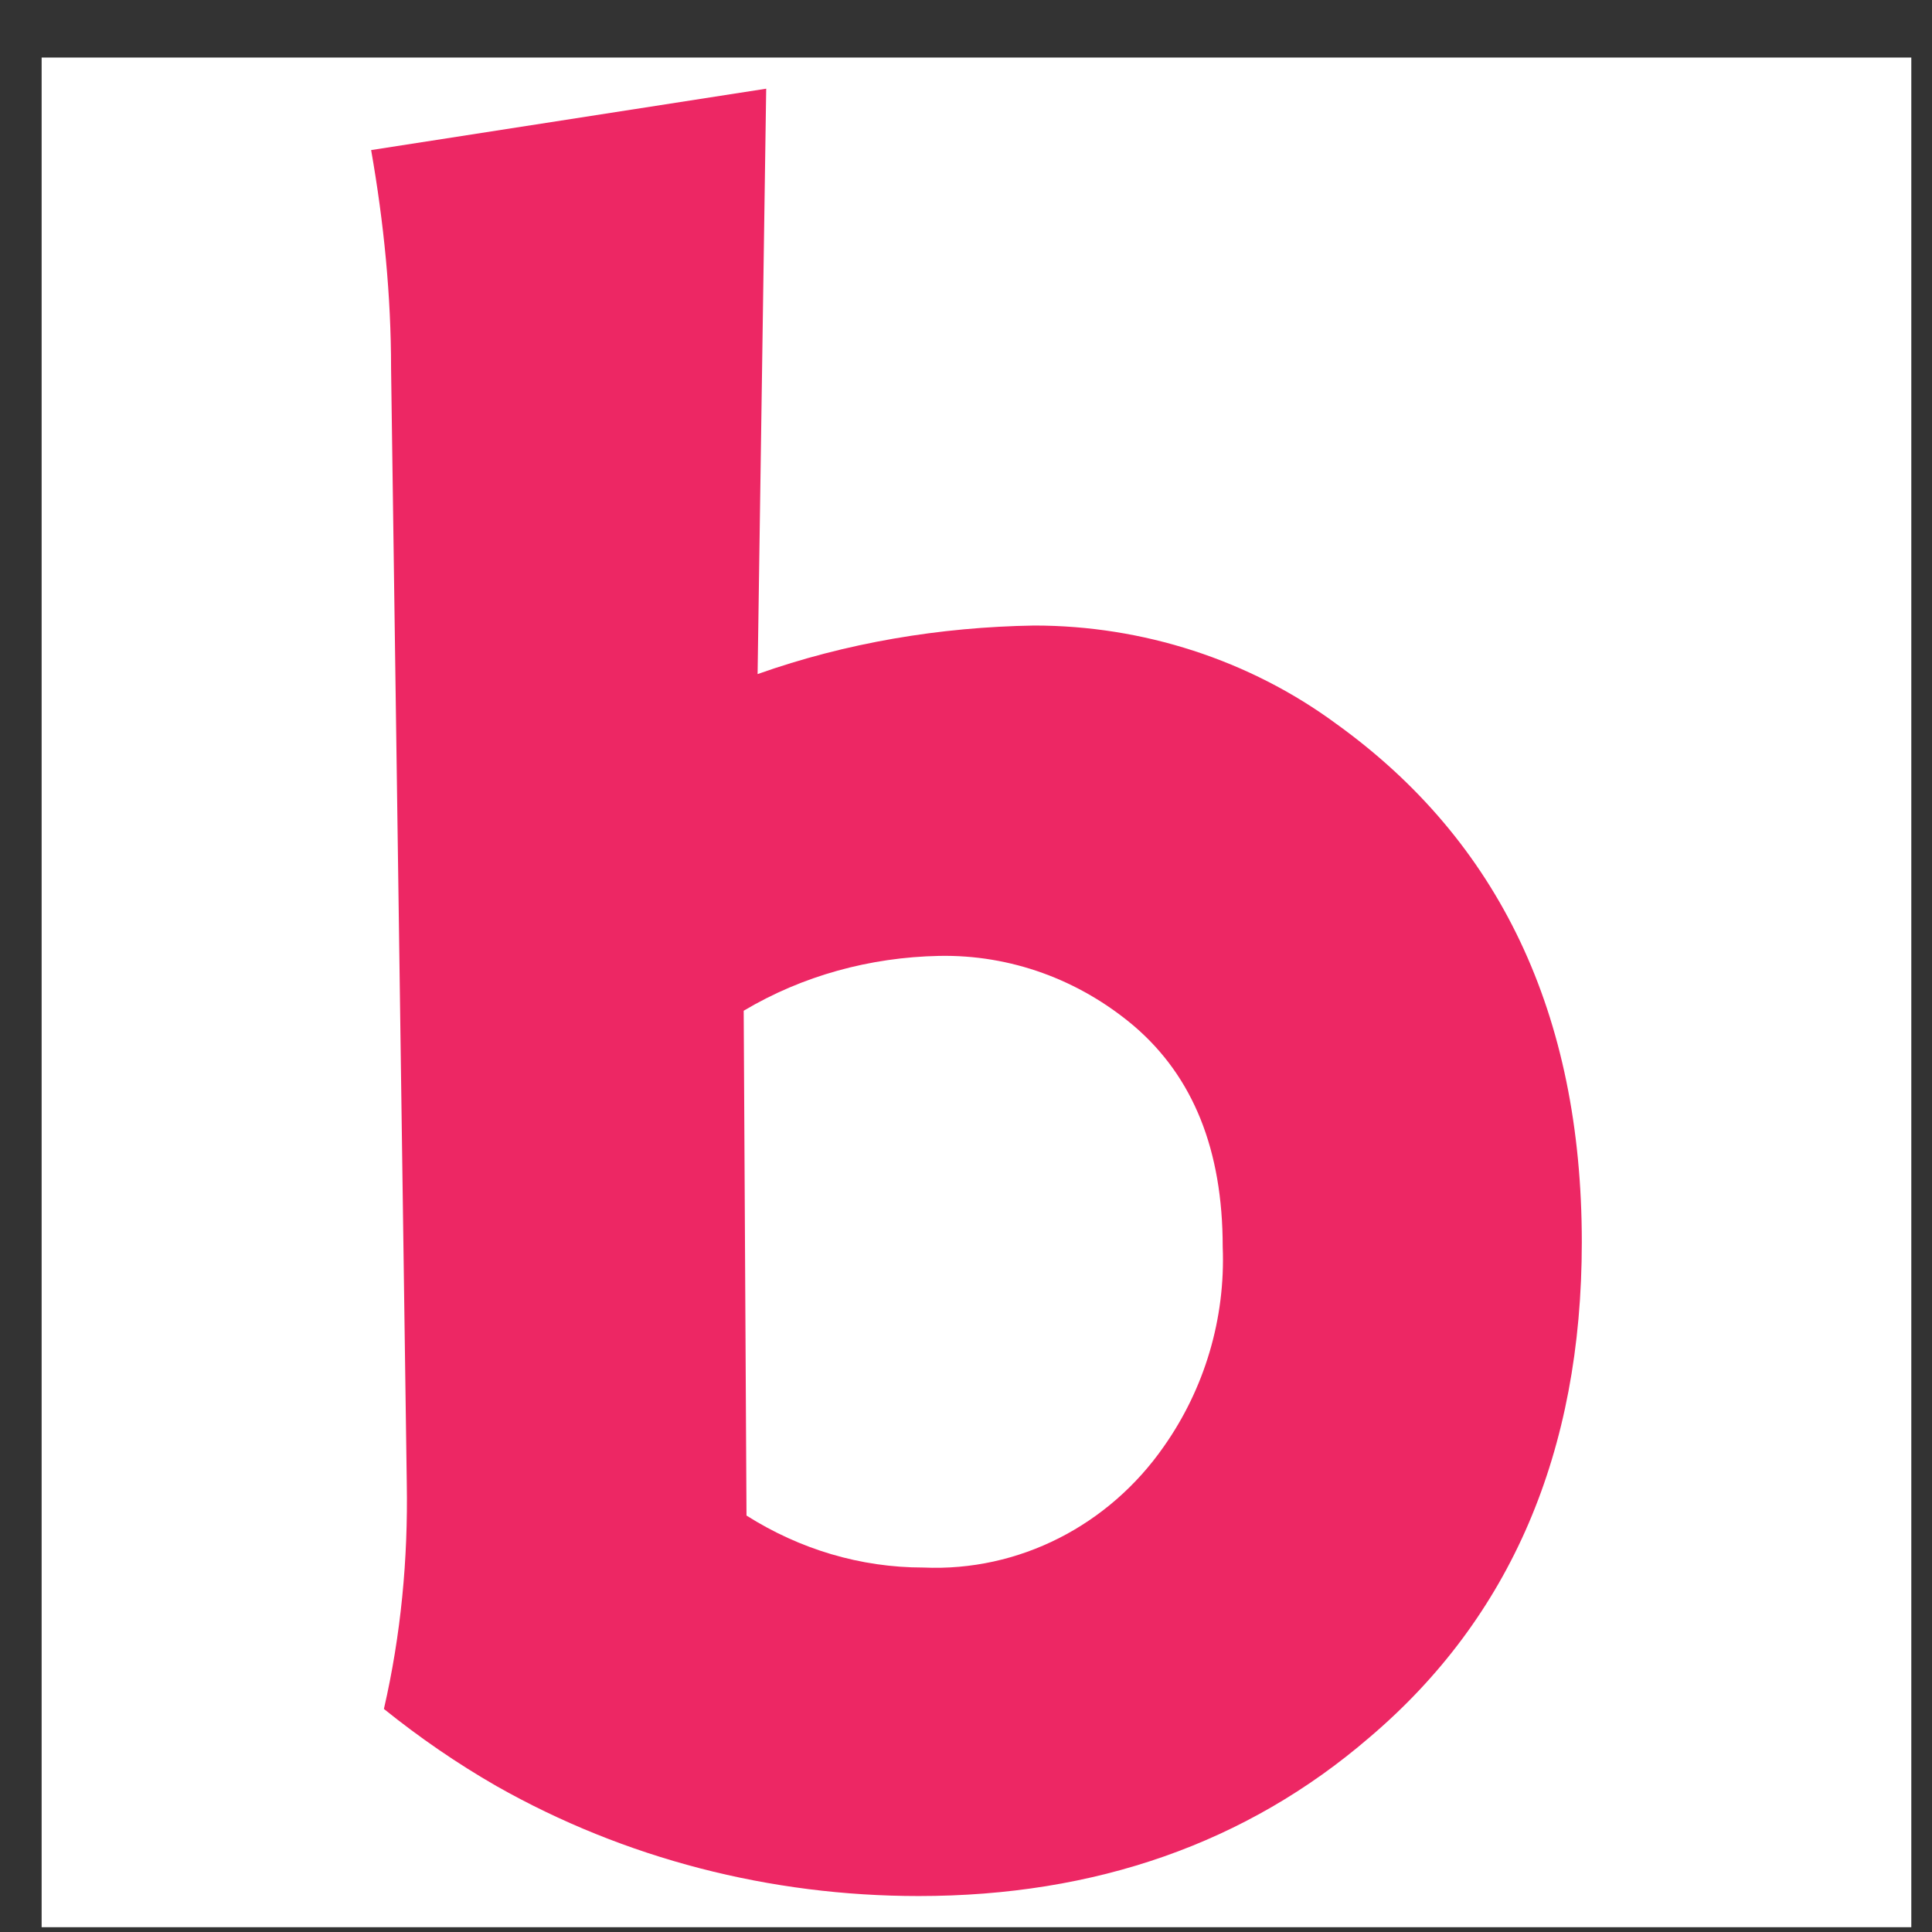 <svg width="31" height="31" viewBox="0 0 31 31" fill="none" xmlns="http://www.w3.org/2000/svg">
<rect x="0" y="0" width="31" height="31" fill="#333333" stroke="none"/>
<g clip-path="url(#clip0_2116_1508)">
<rect width="30" height="30" transform="translate(0.668 0.923)" fill="white"/>
<path d="M12.294 1.425L12.156 10.816C13.575 10.313 15.085 10.061 16.595 10.037C18.334 10.037 20.049 10.587 21.445 11.617C24.053 13.495 25.381 16.266 25.381 19.932C25.381 23.299 24.238 25.956 21.971 27.88C20.003 29.574 17.576 30.423 14.741 30.423C12.361 30.423 10.027 29.826 7.967 28.659C7.327 28.291 6.731 27.88 6.16 27.421C6.434 26.23 6.548 25.016 6.527 23.802L6.275 5.913C6.275 4.745 6.16 3.575 5.955 2.408L12.294 1.423V1.425ZM11.933 16.217L11.978 24.318C12.834 24.859 13.804 25.152 14.817 25.152C16.351 25.22 17.793 24.475 18.673 23.212C19.326 22.286 19.665 21.159 19.619 20.008C19.619 18.452 19.146 17.278 18.198 16.465C17.318 15.72 16.215 15.315 15.065 15.338C13.96 15.361 12.879 15.654 11.931 16.219L11.933 16.217Z" fill="#ED2764"/>
</g>
<defs>
<clipPath id="clip0_2116_1508">
<rect width="30" height="30" fill="white" transform="translate(0.668 0.923)"/>
</clipPath>
</defs>
</svg>
